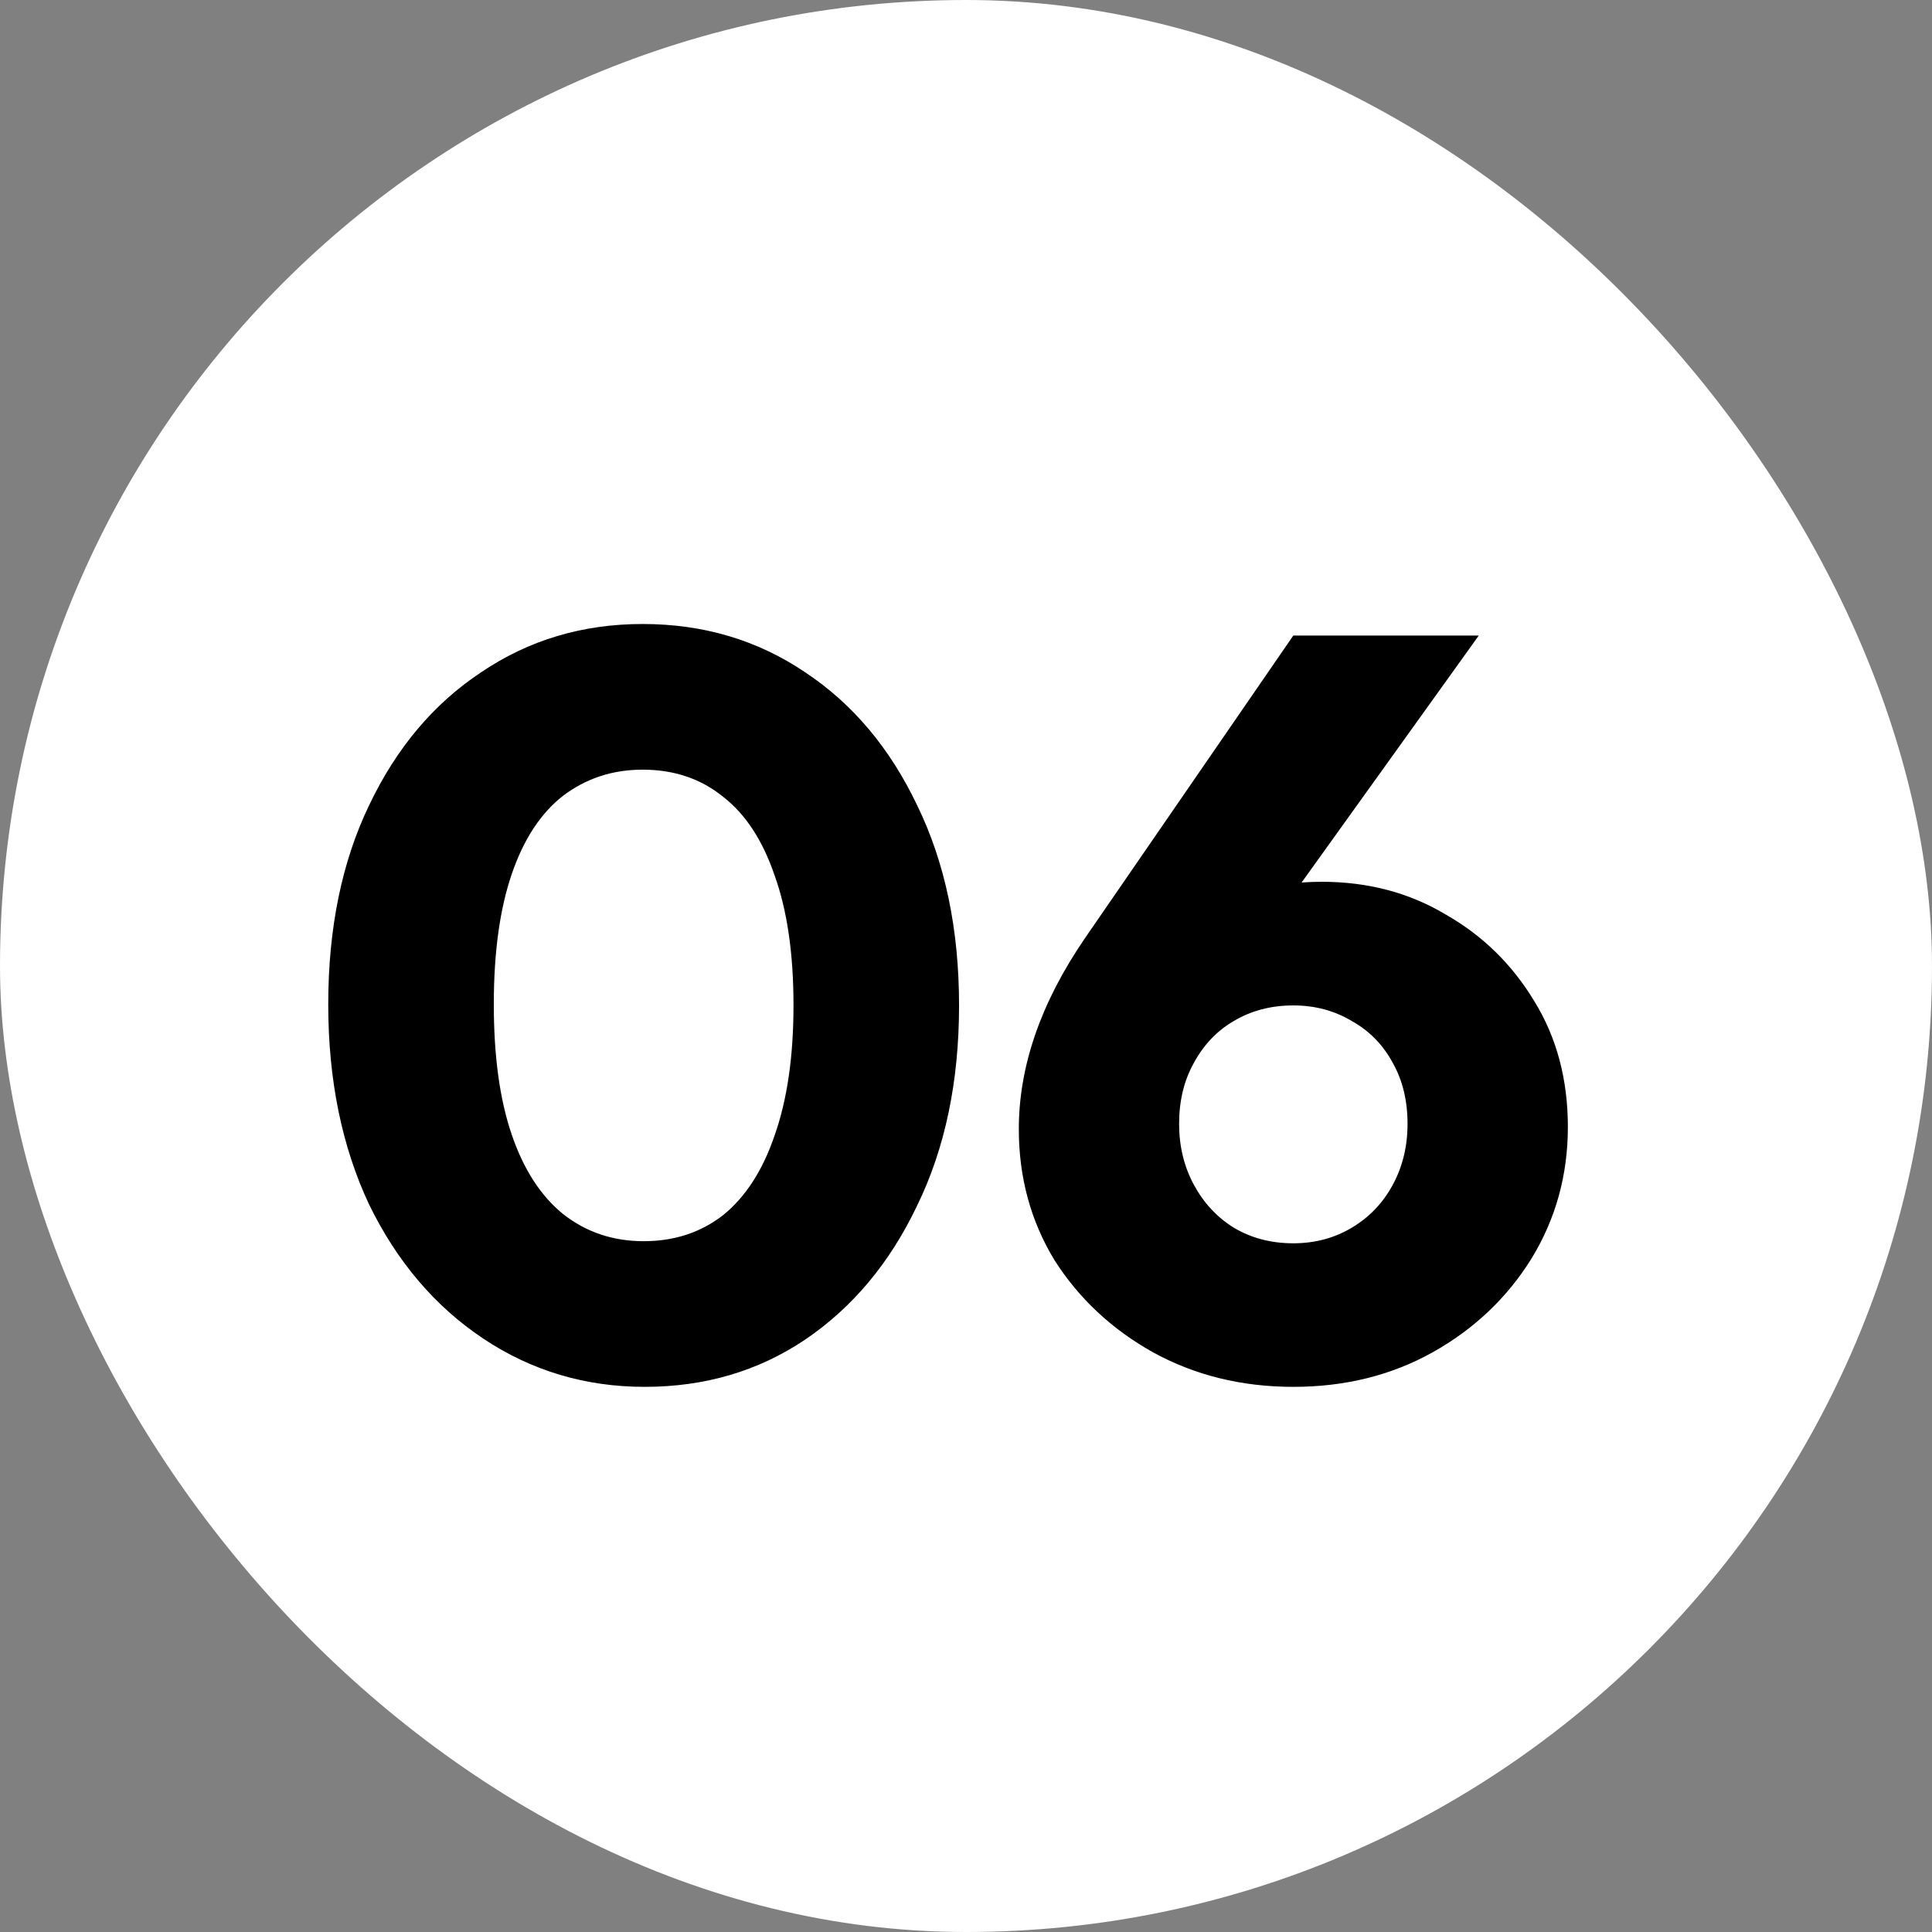<?xml version="1.0" encoding="utf-8"?>
<svg xmlns="http://www.w3.org/2000/svg" fill="none" height="59" viewBox="0 0 59 59" width="59">
<rect x="0" y="0" width="59" height="59" fill="#808080" stroke="none"/>
<rect fill="white" height="59" rx="29.5" width="59"/>
<path d="M19.688 42.352C17.875 42.352 16.232 41.861 14.76 40.88C13.288 39.899 12.125 38.533 11.272 36.784C10.44 35.013 10.024 32.976 10.024 30.672C10.024 28.347 10.44 26.32 11.272 24.592C12.104 22.843 13.245 21.488 14.696 20.528C16.147 19.547 17.789 19.056 19.624 19.056C21.48 19.056 23.133 19.547 24.584 20.528C26.035 21.488 27.176 22.843 28.008 24.592C28.861 26.341 29.288 28.379 29.288 30.704C29.288 33.029 28.861 35.067 28.008 36.816C27.176 38.565 26.035 39.931 24.584 40.912C23.155 41.872 21.523 42.352 19.688 42.352ZM19.656 37.904C20.595 37.904 21.405 37.637 22.088 37.104C22.771 36.549 23.293 35.739 23.656 34.672C24.04 33.584 24.232 32.261 24.232 30.704C24.232 29.125 24.04 27.803 23.656 26.736C23.293 25.669 22.771 24.869 22.088 24.336C21.405 23.781 20.584 23.504 19.624 23.504C18.707 23.504 17.896 23.771 17.192 24.304C16.509 24.837 15.987 25.637 15.624 26.704C15.261 27.771 15.08 29.093 15.08 30.672C15.08 32.251 15.261 33.573 15.624 34.64C15.987 35.707 16.509 36.517 17.192 37.072C17.896 37.627 18.717 37.904 19.656 37.904ZM39.496 42.352C37.918 42.352 36.489 42 35.209 41.296C33.95 40.592 32.947 39.653 32.2 38.48C31.475 37.285 31.113 35.952 31.113 34.48C31.113 32.56 31.785 30.619 33.129 28.656L39.496 19.408H45.16L38.089 29.264L36.2 29.424C36.499 28.912 36.809 28.475 37.129 28.112C37.47 27.728 37.897 27.44 38.408 27.248C38.92 27.035 39.571 26.928 40.361 26.928C41.769 26.928 43.027 27.259 44.136 27.92C45.267 28.56 46.174 29.445 46.856 30.576C47.539 31.685 47.88 32.965 47.88 34.416C47.88 35.888 47.507 37.232 46.761 38.448C46.014 39.643 45.011 40.592 43.752 41.296C42.494 42 41.075 42.352 39.496 42.352ZM39.496 37.968C40.158 37.968 40.755 37.808 41.288 37.488C41.822 37.168 42.238 36.731 42.536 36.176C42.835 35.621 42.984 35.003 42.984 34.32C42.984 33.616 42.835 32.997 42.536 32.464C42.238 31.909 41.822 31.483 41.288 31.184C40.755 30.864 40.158 30.704 39.496 30.704C38.814 30.704 38.206 30.864 37.672 31.184C37.16 31.483 36.755 31.909 36.456 32.464C36.158 32.997 36.008 33.616 36.008 34.32C36.008 35.003 36.158 35.621 36.456 36.176C36.755 36.731 37.16 37.168 37.672 37.488C38.206 37.808 38.814 37.968 39.496 37.968Z" fill="black"/>
</svg>
